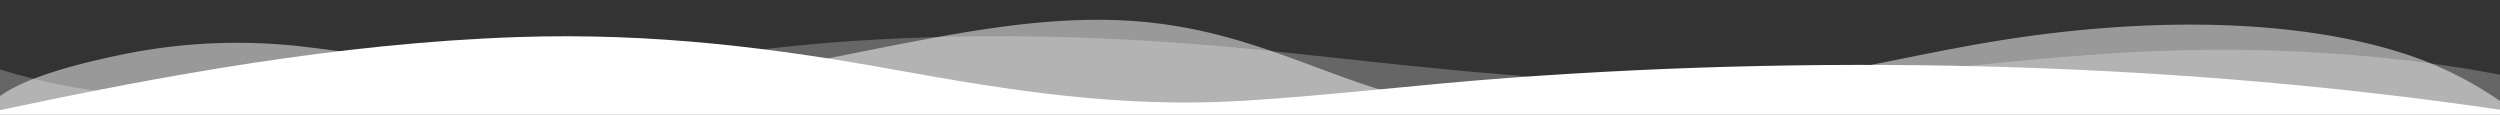 <svg id="Layer_1" data-name="Layer 1" xmlns="http://www.w3.org/2000/svg" viewBox="0 0 1200 55"><rect x="0" y="0" width="1200" height="55" fill="#333333" stroke="none"/><defs><style>.cls-1,.cls-2,.cls-3{fill:#fff;}.cls-1,.cls-2{isolation:isolate;}.cls-1{opacity:0.25;}.cls-2{opacity:0.5;}</style></defs><path class="cls-1" d="M1200,55V35.85c-47.79-9.18-103.59-13.3-158-11.58-70.36,2.22-136.33,13.78-206.8,15.51-73.84,1.81-147.54-7-218.2-14.58-69.27-7.45-138.3-10.29-209.4-5.41-36.15,2.48-69.85,7.38-104.45,12.13C210.51,44.66,87,60.91,0,33.3V55Z"/><path class="cls-2" d="M1200,55V48.46a177.34,177.34,0,0,0-47.69-23.26C1100.59,9,1035,9.09,975.42,17.12c-31.15,4.2-60.09,10.78-89.67,16.46-40.92,7.86-84.73,19-130.83,20.55-36.26,1.18-70.9-3.9-98.6-13.06C624.55,30.57,594,15.43,552.69,10.88c-40.44-4.46-81.35,2.77-119.13,10S358.4,37.05,316.64,38.73c-59.73,2.42-113.28-9.46-168.9-16.07a273.61,273.61,0,0,0-87.09,3.11C38.22,30.27,12.65,36.9,0,46.13V55Z"/><path class="cls-3" d="M1200,55V52.67C1050.07,30.6,885.91,25.5,724.17,37.39c-43,3.16-84.23,8.32-127.61,11-59,3.57-112.48-5.07-165.56-14.64C372.07,23.06,314,15.61,248.8,17.78,162.27,20.67,76.34,36.68,0,52.85V55Z"/></svg>